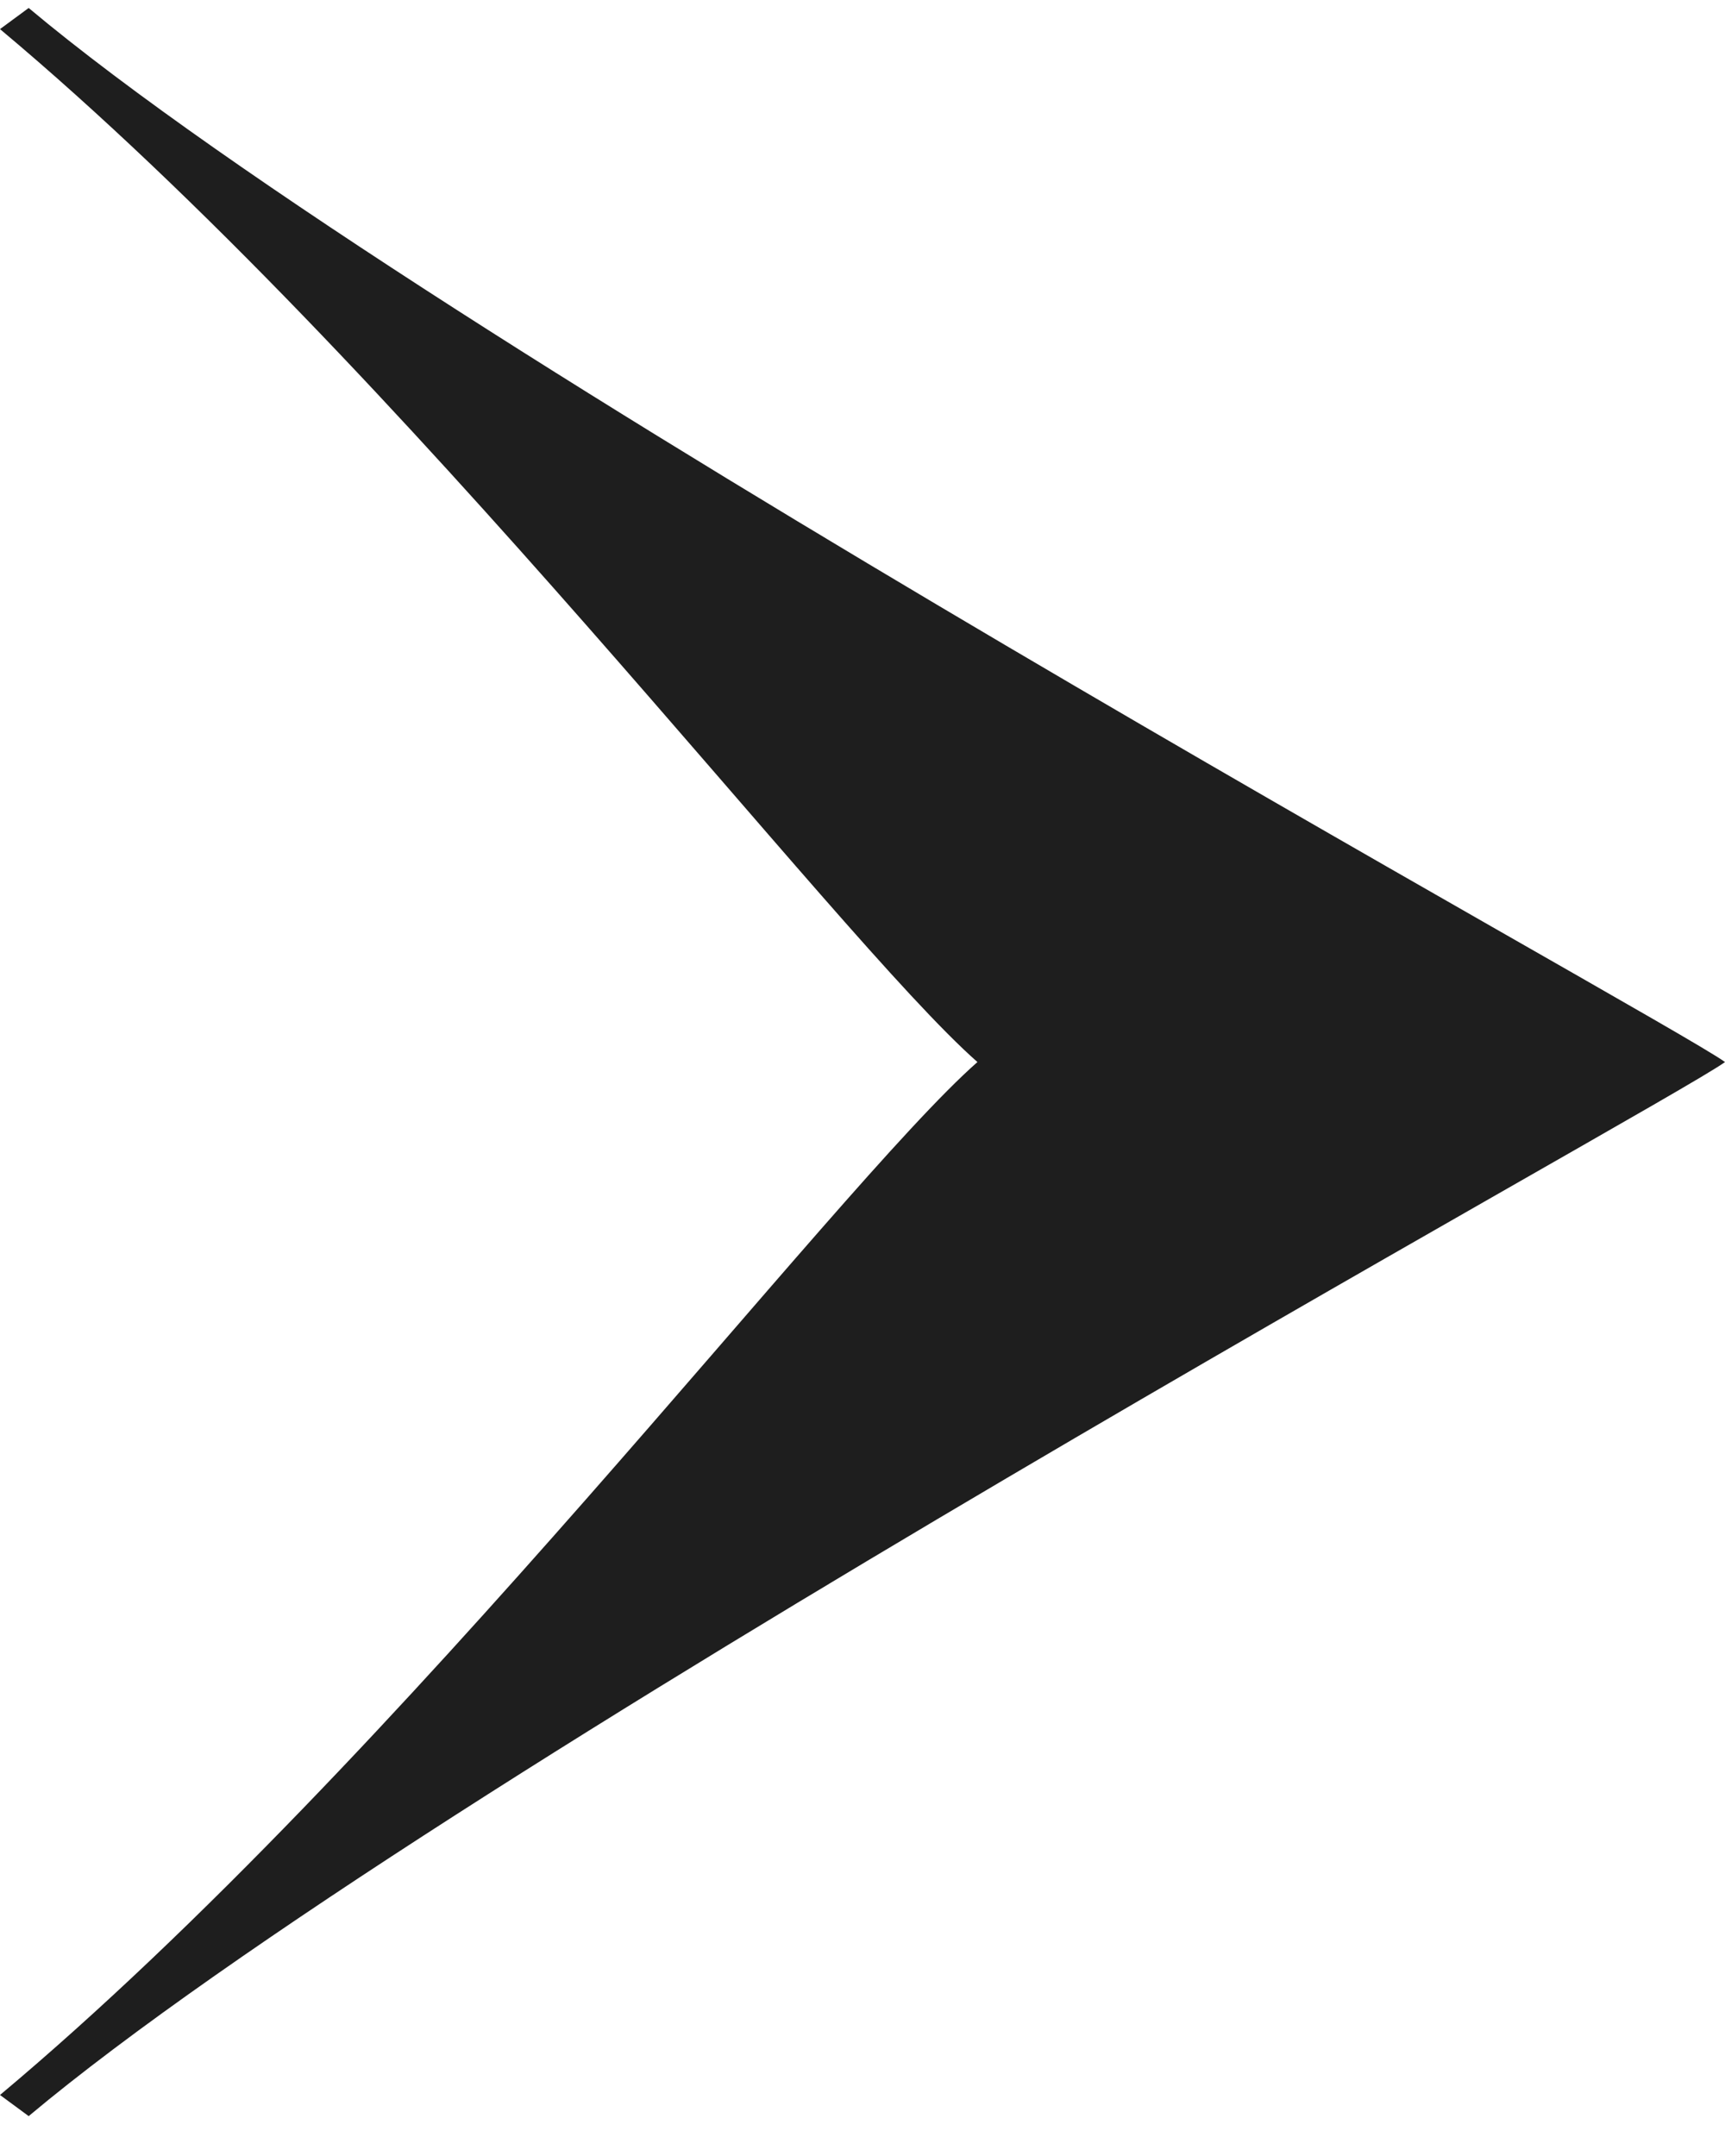 <svg width="8" height="10" viewBox="0 0 8 10" fill="none" xmlns="http://www.w3.org/2000/svg">
<path d="M0 9.717C1.867 8.153 3.867 5.513 4.533 4.926C3.867 4.339 1.867 1.699 0 0.135L0.133 0.037C2 1.602 7.733 4.73 8 4.926C7.733 5.122 2 8.25 0.133 9.815L0 9.717Z" fill="#1E1E1E"/>
</svg>
